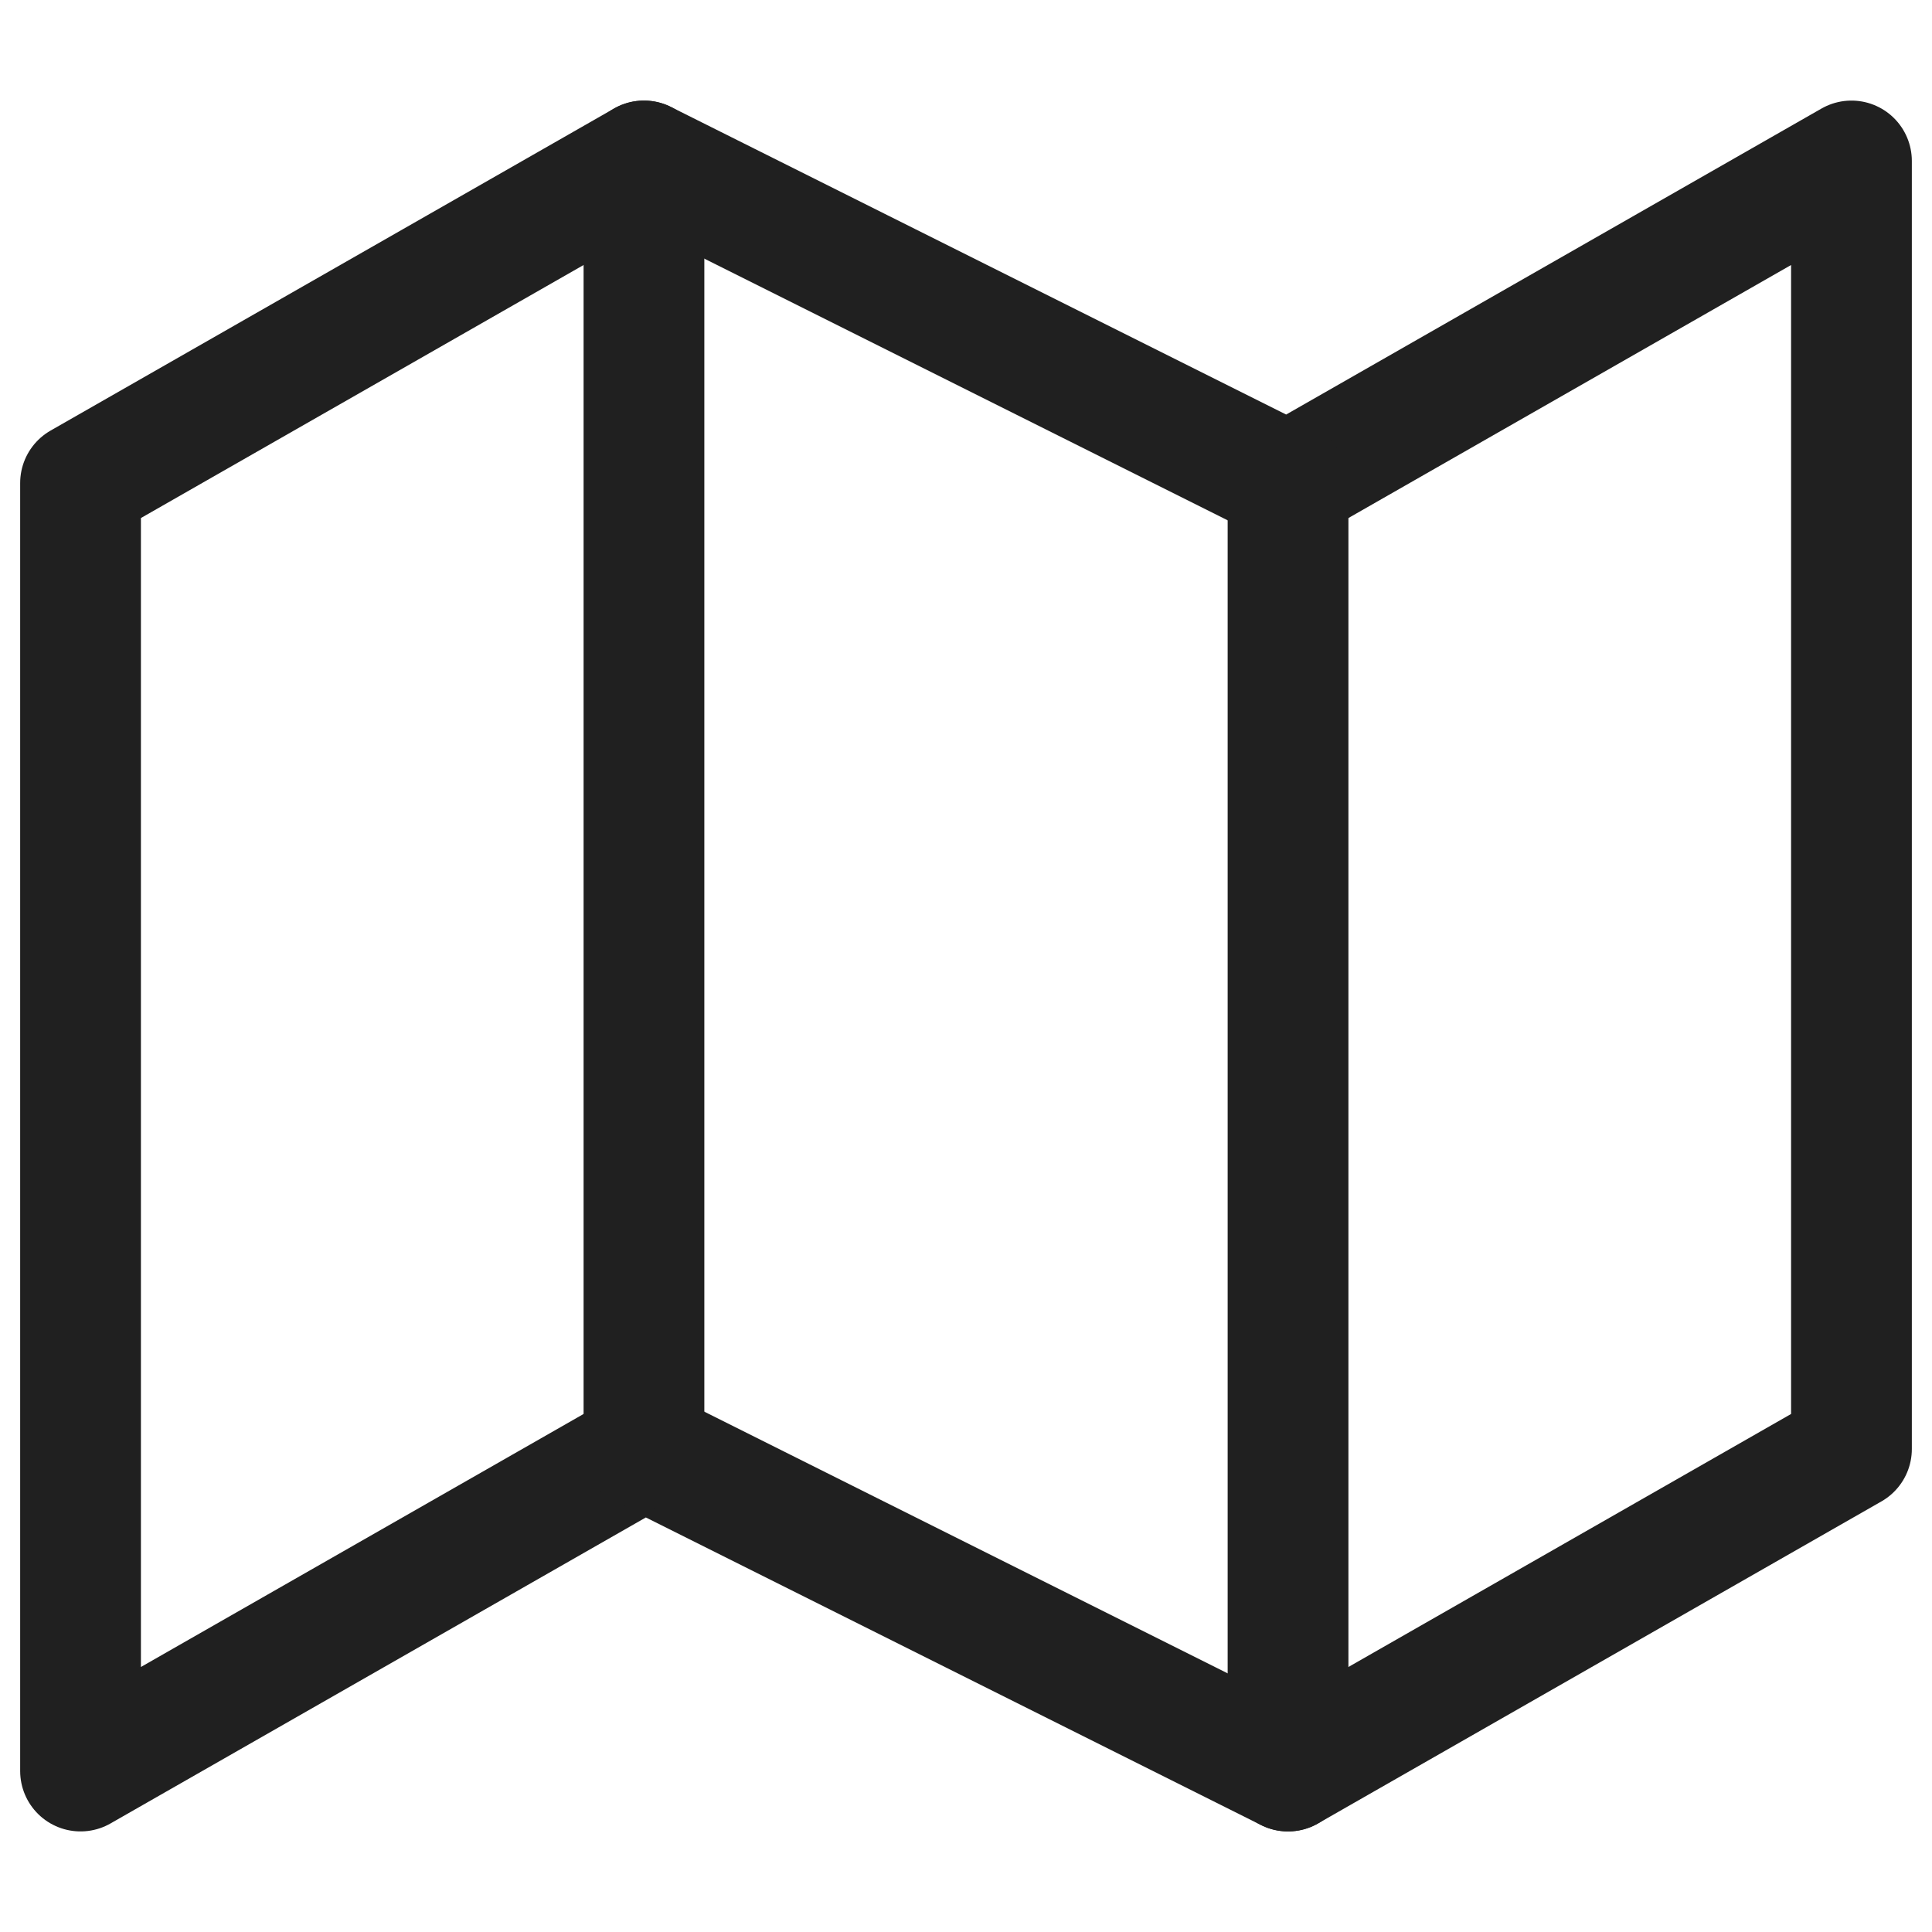 <?xml version="1.0" encoding="UTF-8"?>
<svg xmlns="http://www.w3.org/2000/svg" width="16" height="16" viewBox="0 0 16 16" fill="none">
  <g clip-path="url(#clip0_258_188)">
    <path d="M0.667 4V14.667L5.333 12L10.667 14.667L15.333 12V1.333L10.667 4L5.333 1.333L0.667 4Z" stroke="#202020" stroke-linecap="round" stroke-linejoin="round"></path>
    <path d="M5.333 1.333V12" stroke="#202020" stroke-linecap="round" stroke-linejoin="round"></path>
    <path d="M10.667 4V14.667" stroke="#202020" stroke-linecap="round" stroke-linejoin="round"></path>
  </g>
  <defs>
    <clipPath id="clip0_258_188">
      <rect width="16" height="16" fill="white"></rect>
    </clipPath>
  </defs>
</svg>
